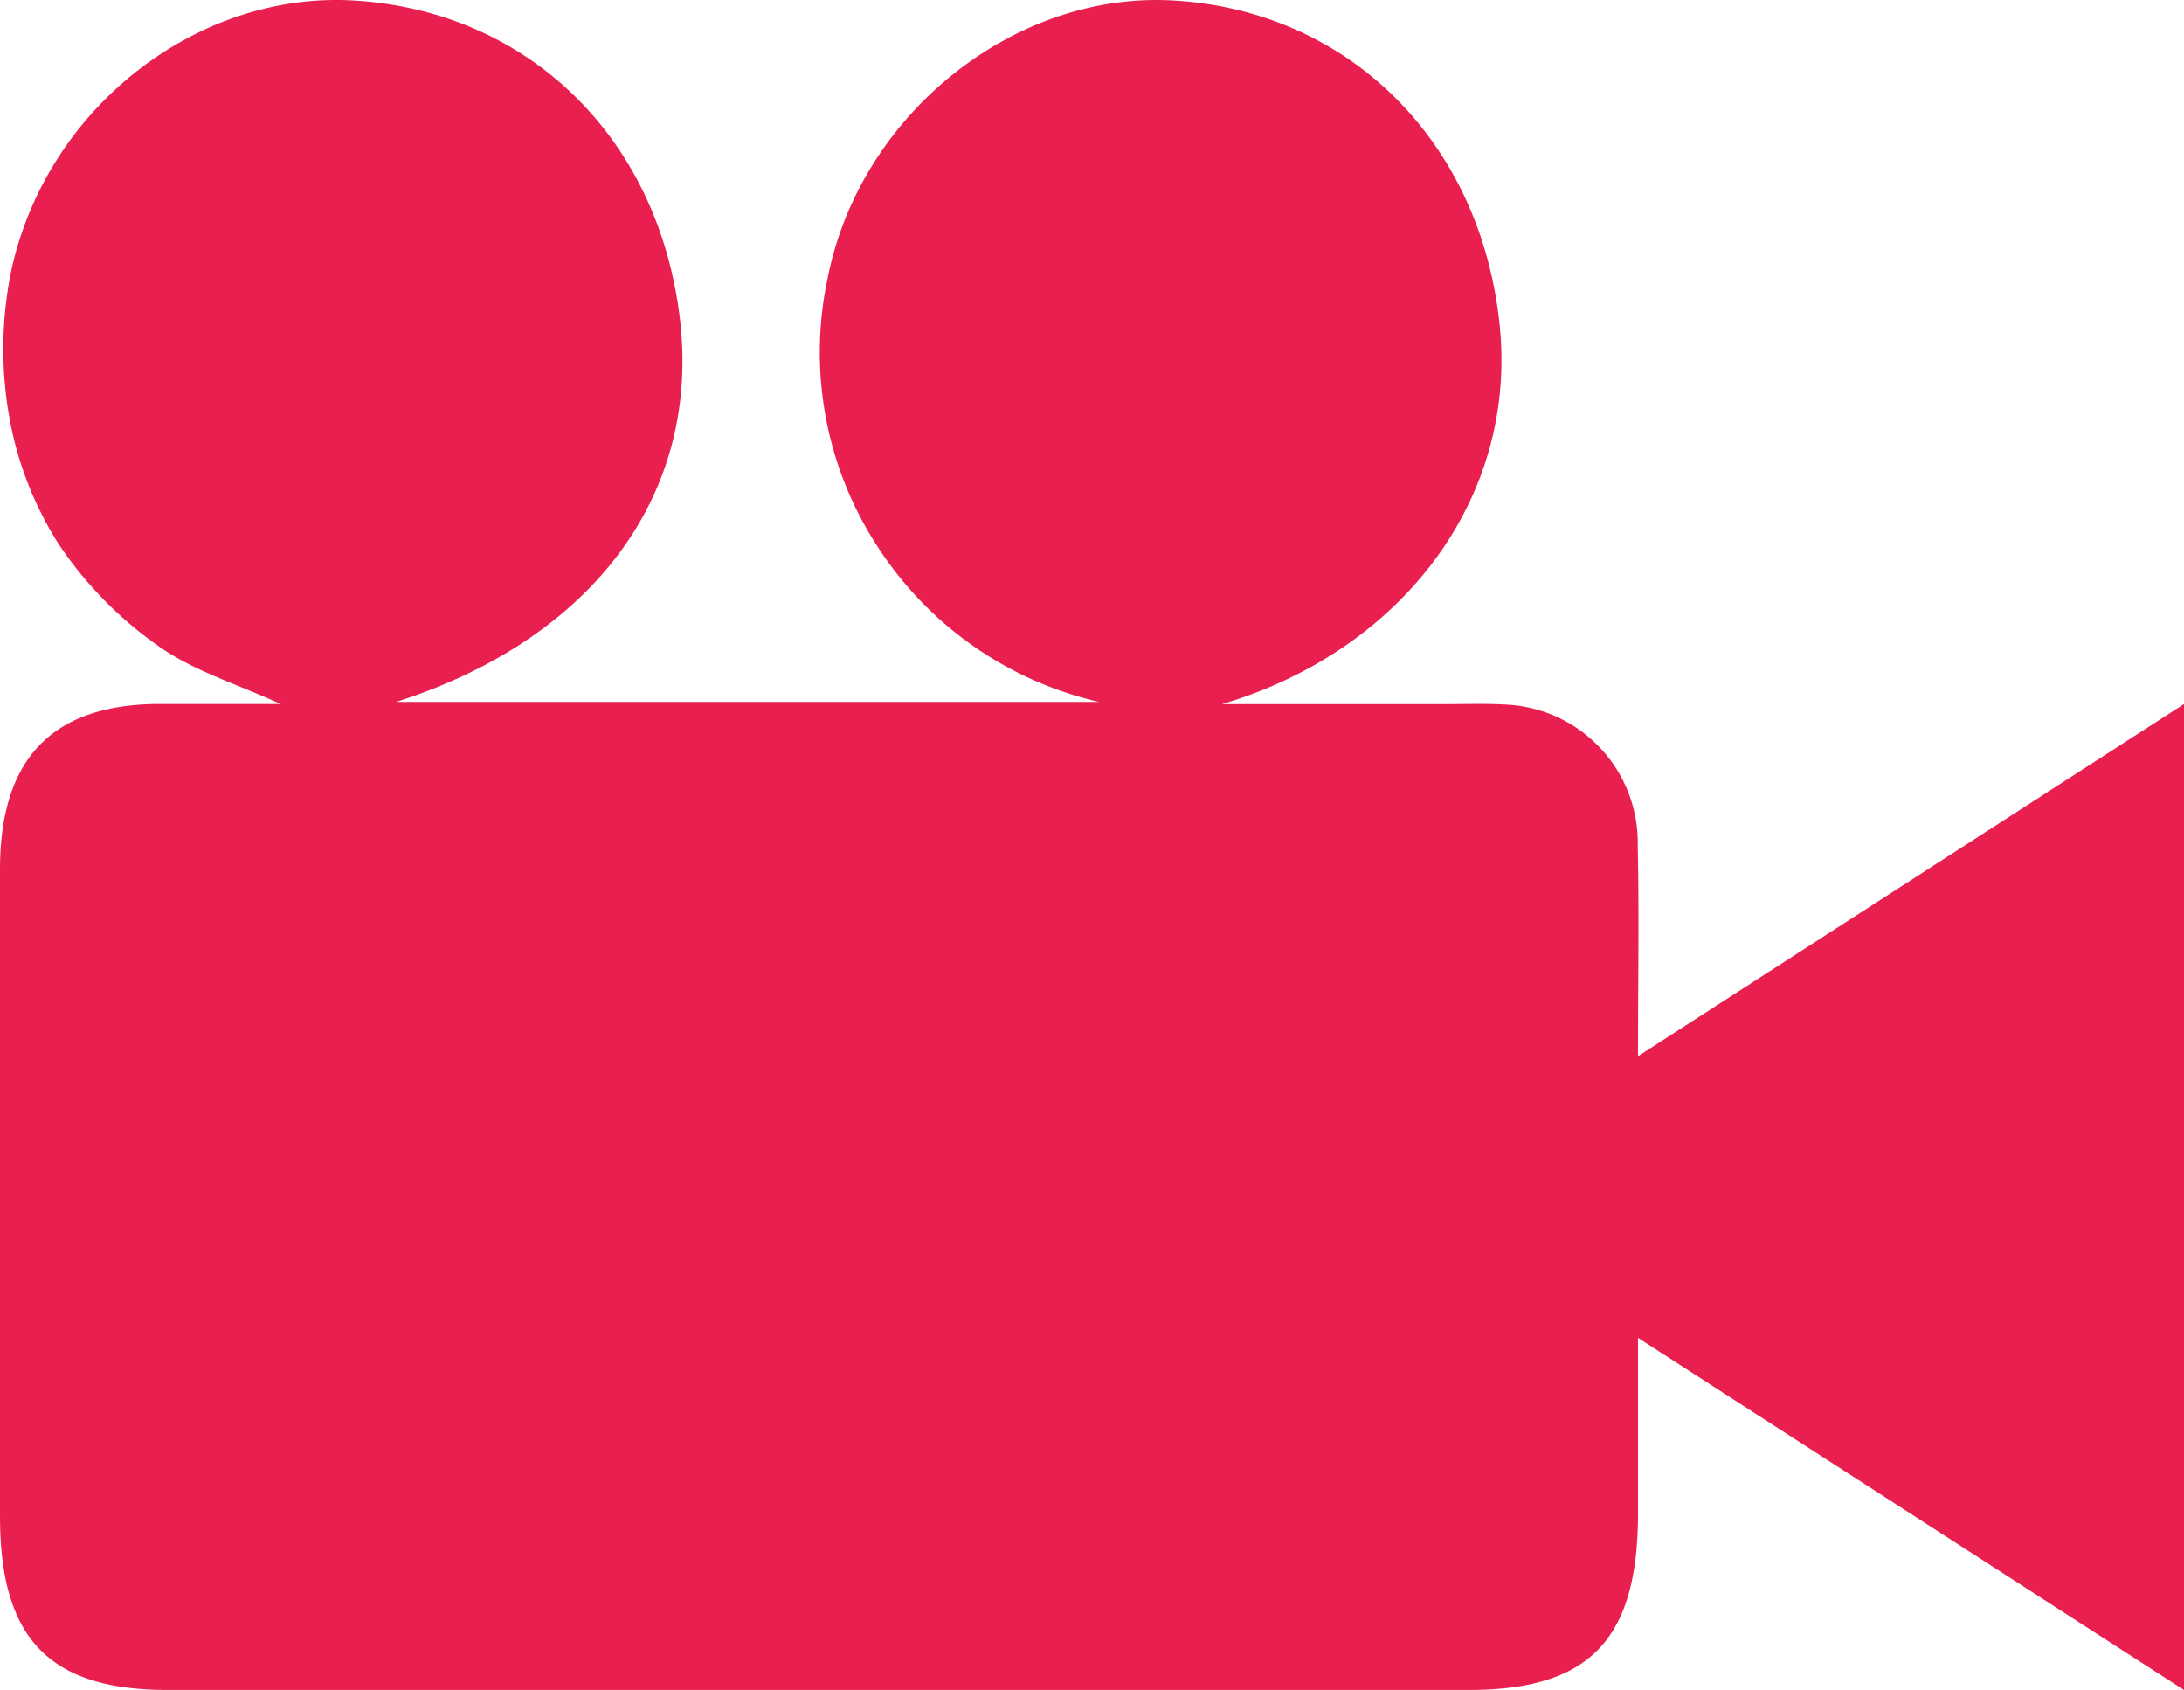 <svg xmlns="http://www.w3.org/2000/svg" width="106" height="82" viewBox="0 0 106 82"><defs><style>.a{fill:#e9204f;}</style></defs><g transform="translate(0 -64.028)"><path class="a" d="M8.153,146.028H71.273c5.882,0,8.223-2.441,8.227-8.564v-8.521L106,146.028V98.191L79.5,115.276c0-3.7.058-6.964-.014-10.223a6.705,6.705,0,0,0-6.343-6.834c-.963-.06-1.929-.026-2.9-.026H59.311c8.795-2.61,14.326-10.037,13.477-18.366-.911-8.954-7.366-15.338-15.941-15.78-7.7-.393-15.113,5.576-16.672,13.454a17.236,17.236,0,0,0,2.418,13.05,17.423,17.423,0,0,0,10.757,7.536H19.225C28.843,95.022,34,87.951,33,79.509c-1.035-8.781-7.335-14.938-15.807-15.455C9.583,63.595,2.244,69.25.538,77.2a18.9,18.9,0,0,0-.106,6.958,17.025,17.025,0,0,0,2.406,6.257,18.843,18.843,0,0,0,4.78,4.912c1.741,1.254,3.9,1.892,6,2.86H7.72C2.544,98.2,0,100.833,0,106.21v31.38C0,143.549,2.391,146.028,8.153,146.028Z"/></g></svg>